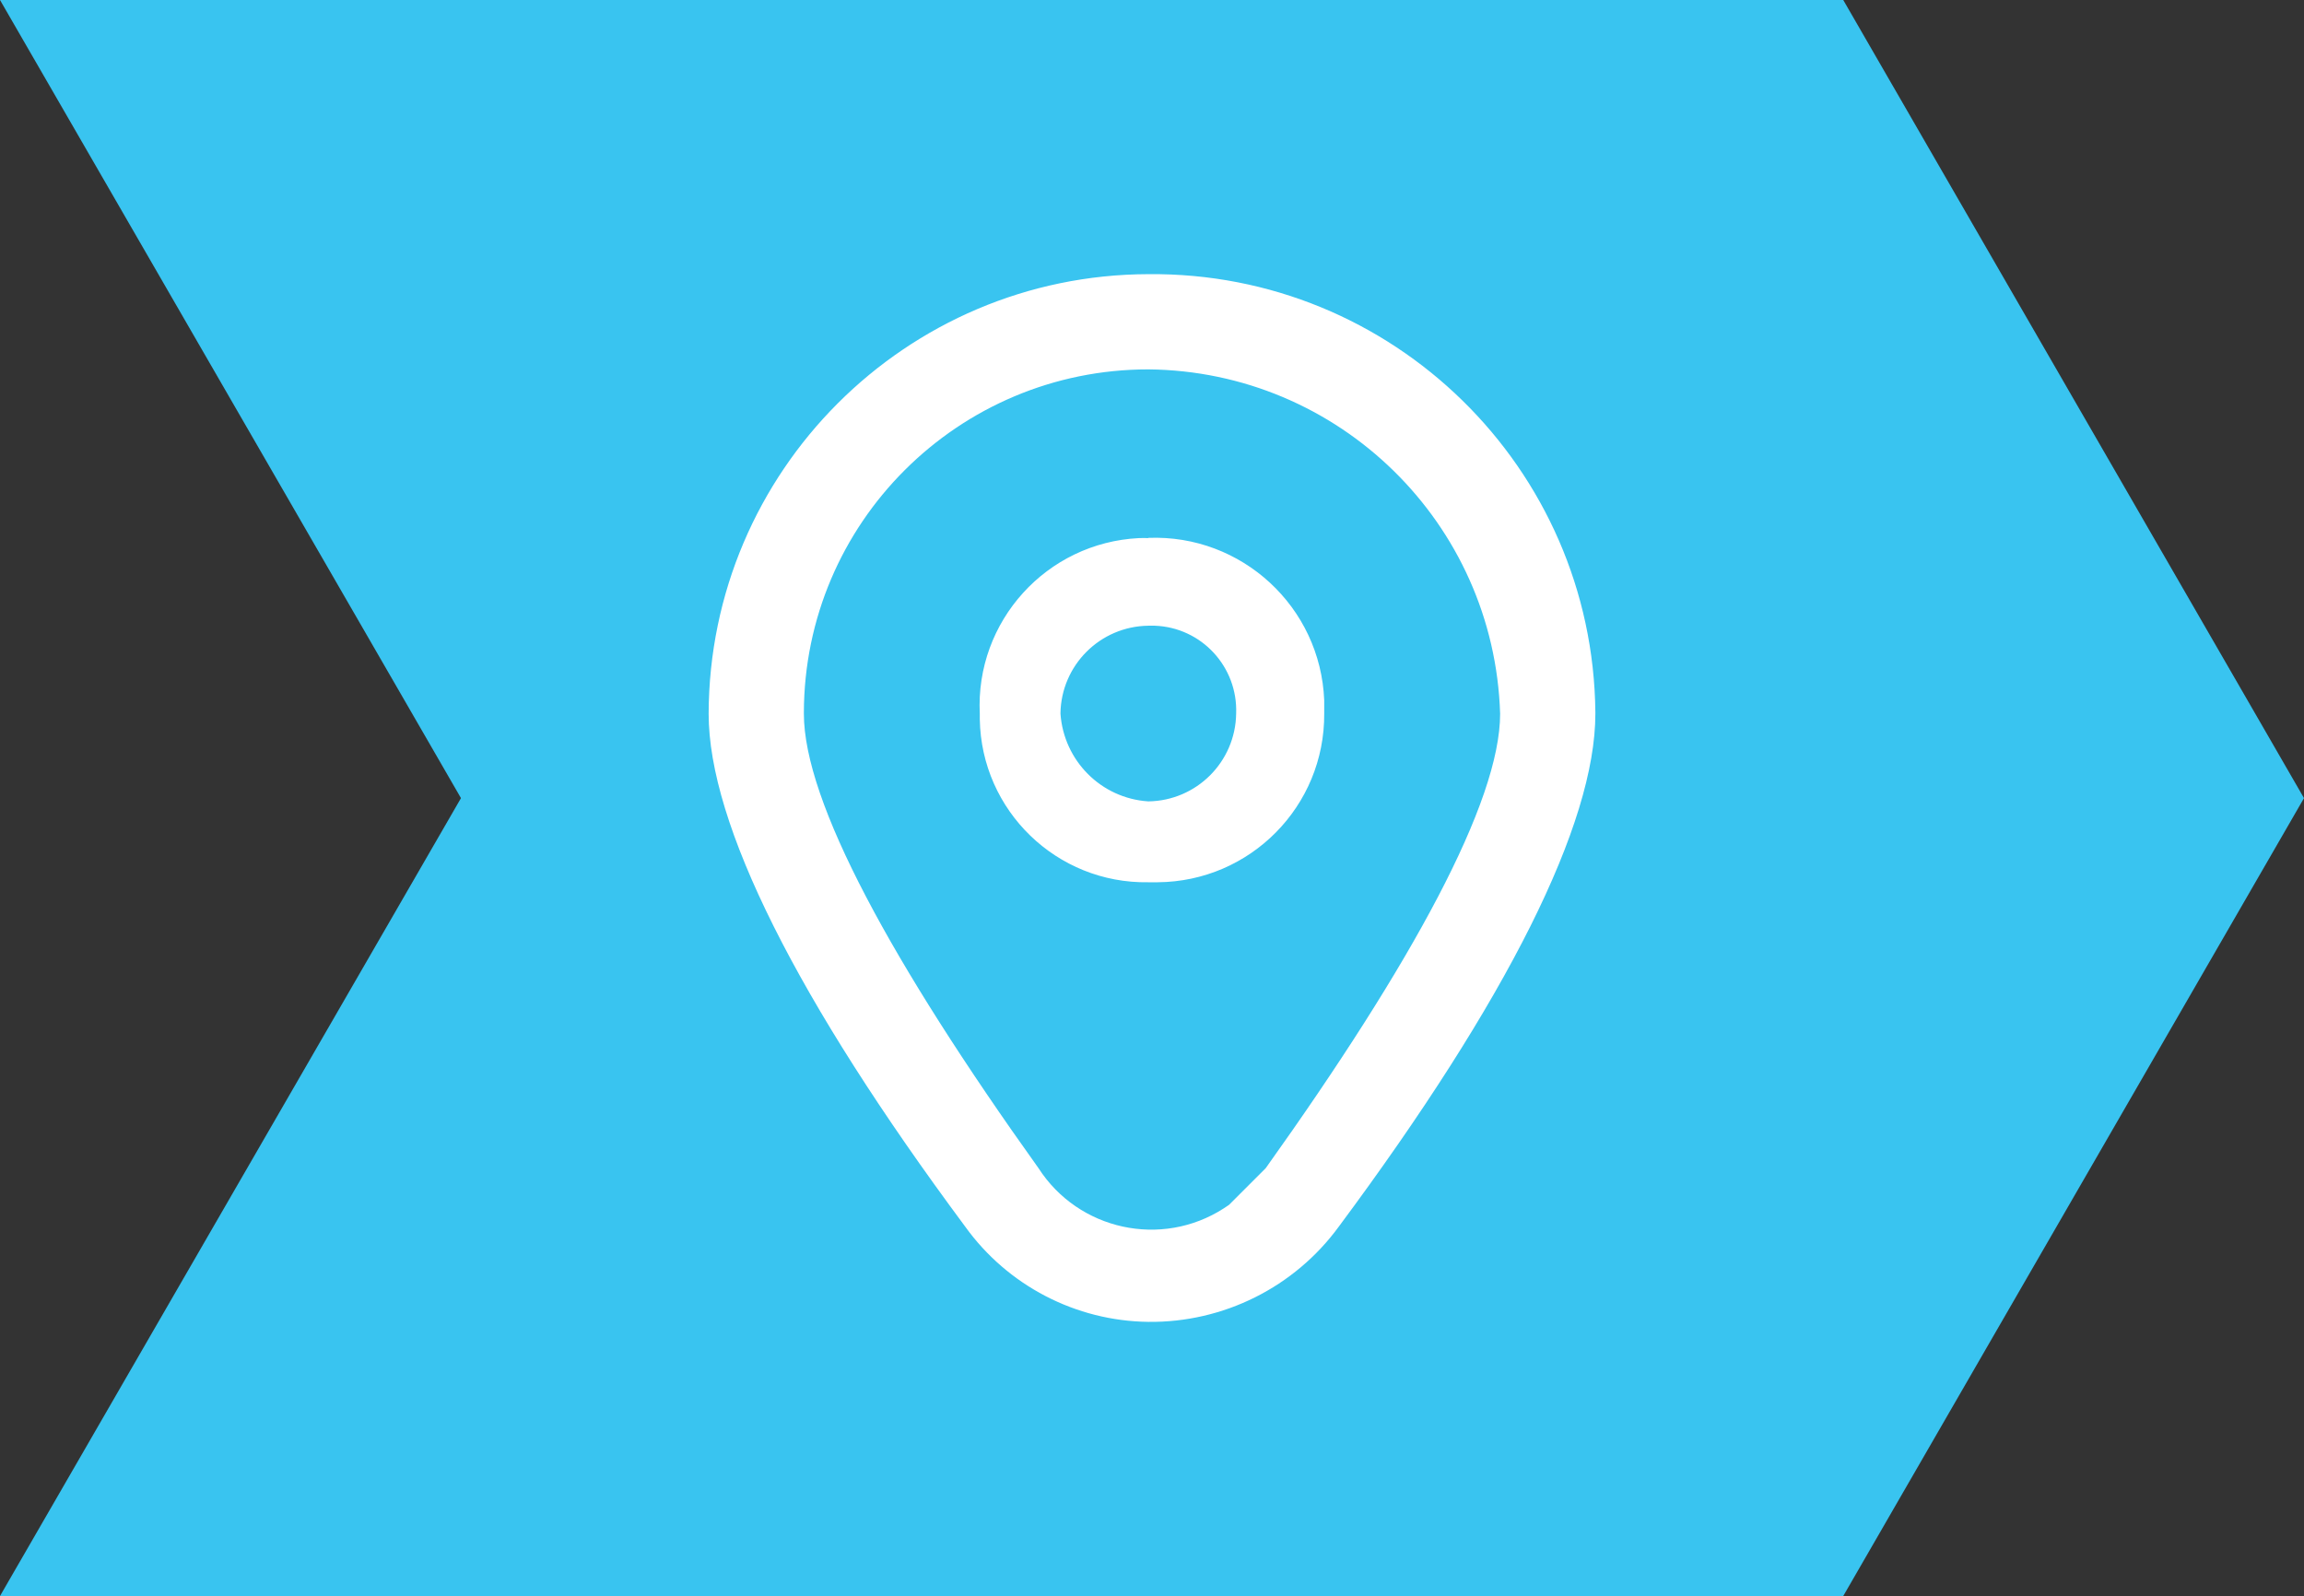 <?xml version="1.0" encoding="UTF-8"?> <svg xmlns="http://www.w3.org/2000/svg" id="Layer_1" version="1.1" viewBox="0 0 105.96 73.41"><rect x="0" y="0" width="105.96" height="73.41" fill="#333333" stroke="none"/><defs><style> .st0 { fill: #fff; fill-rule: evenodd; } .st1 { fill: #39c4f0; } </style></defs><polygon class="st1" points="105.96 36.71 105.96 36.71 105.96 36.71 84.77 0 0 0 21.2 36.71 21.2 36.71 0 73.41 84.77 73.41 105.96 36.71 105.96 36.71 105.96 36.71"></polygon><path id="Path_1307" class="st0" d="M52.81,12.61c11.24-.11,20.45,8.91,20.56,20.15,0,.02,0,.05,0,.07,0,5.06-4.04,13.15-11.8,23.59-2.04,2.79-5.31,4.42-8.76,4.38-3.34-.04-6.47-1.67-8.42-4.38-7.76-10.45-11.8-18.53-11.8-23.59.03-11.15,9.07-20.19,20.22-20.22M52.81,16.99c-8.74,0-15.83,7.07-15.84,15.8,0,.01,0,.02,0,.04,0,4.04,4.04,11.46,10.79,20.9,1.84,2.86,5.66,3.69,8.52,1.85.08-.05.16-.11.24-.16l1.69-1.69c6.74-9.44,10.78-16.85,10.78-20.9-.27-8.77-7.41-15.76-16.18-15.84M52.81,24.74c4.3-.17,7.92,3.18,8.09,7.47,0,.2,0,.41,0,.61.03,4.26-3.4,7.73-7.66,7.76-.14,0-.29,0-.43,0-4.21.07-7.68-3.29-7.75-7.5,0-.08,0-.17,0-.25-.21-4.25,3.07-7.87,7.32-8.08.14,0,.29-.01.43,0M52.81,28.78c-2.22.03-4.01,1.82-4.04,4.04.15,2.17,1.87,3.9,4.04,4.04,2.22-.03,4.01-1.82,4.04-4.04.08-2.15-1.59-3.96-3.74-4.04-.1,0-.2,0-.3,0"></path></svg> 